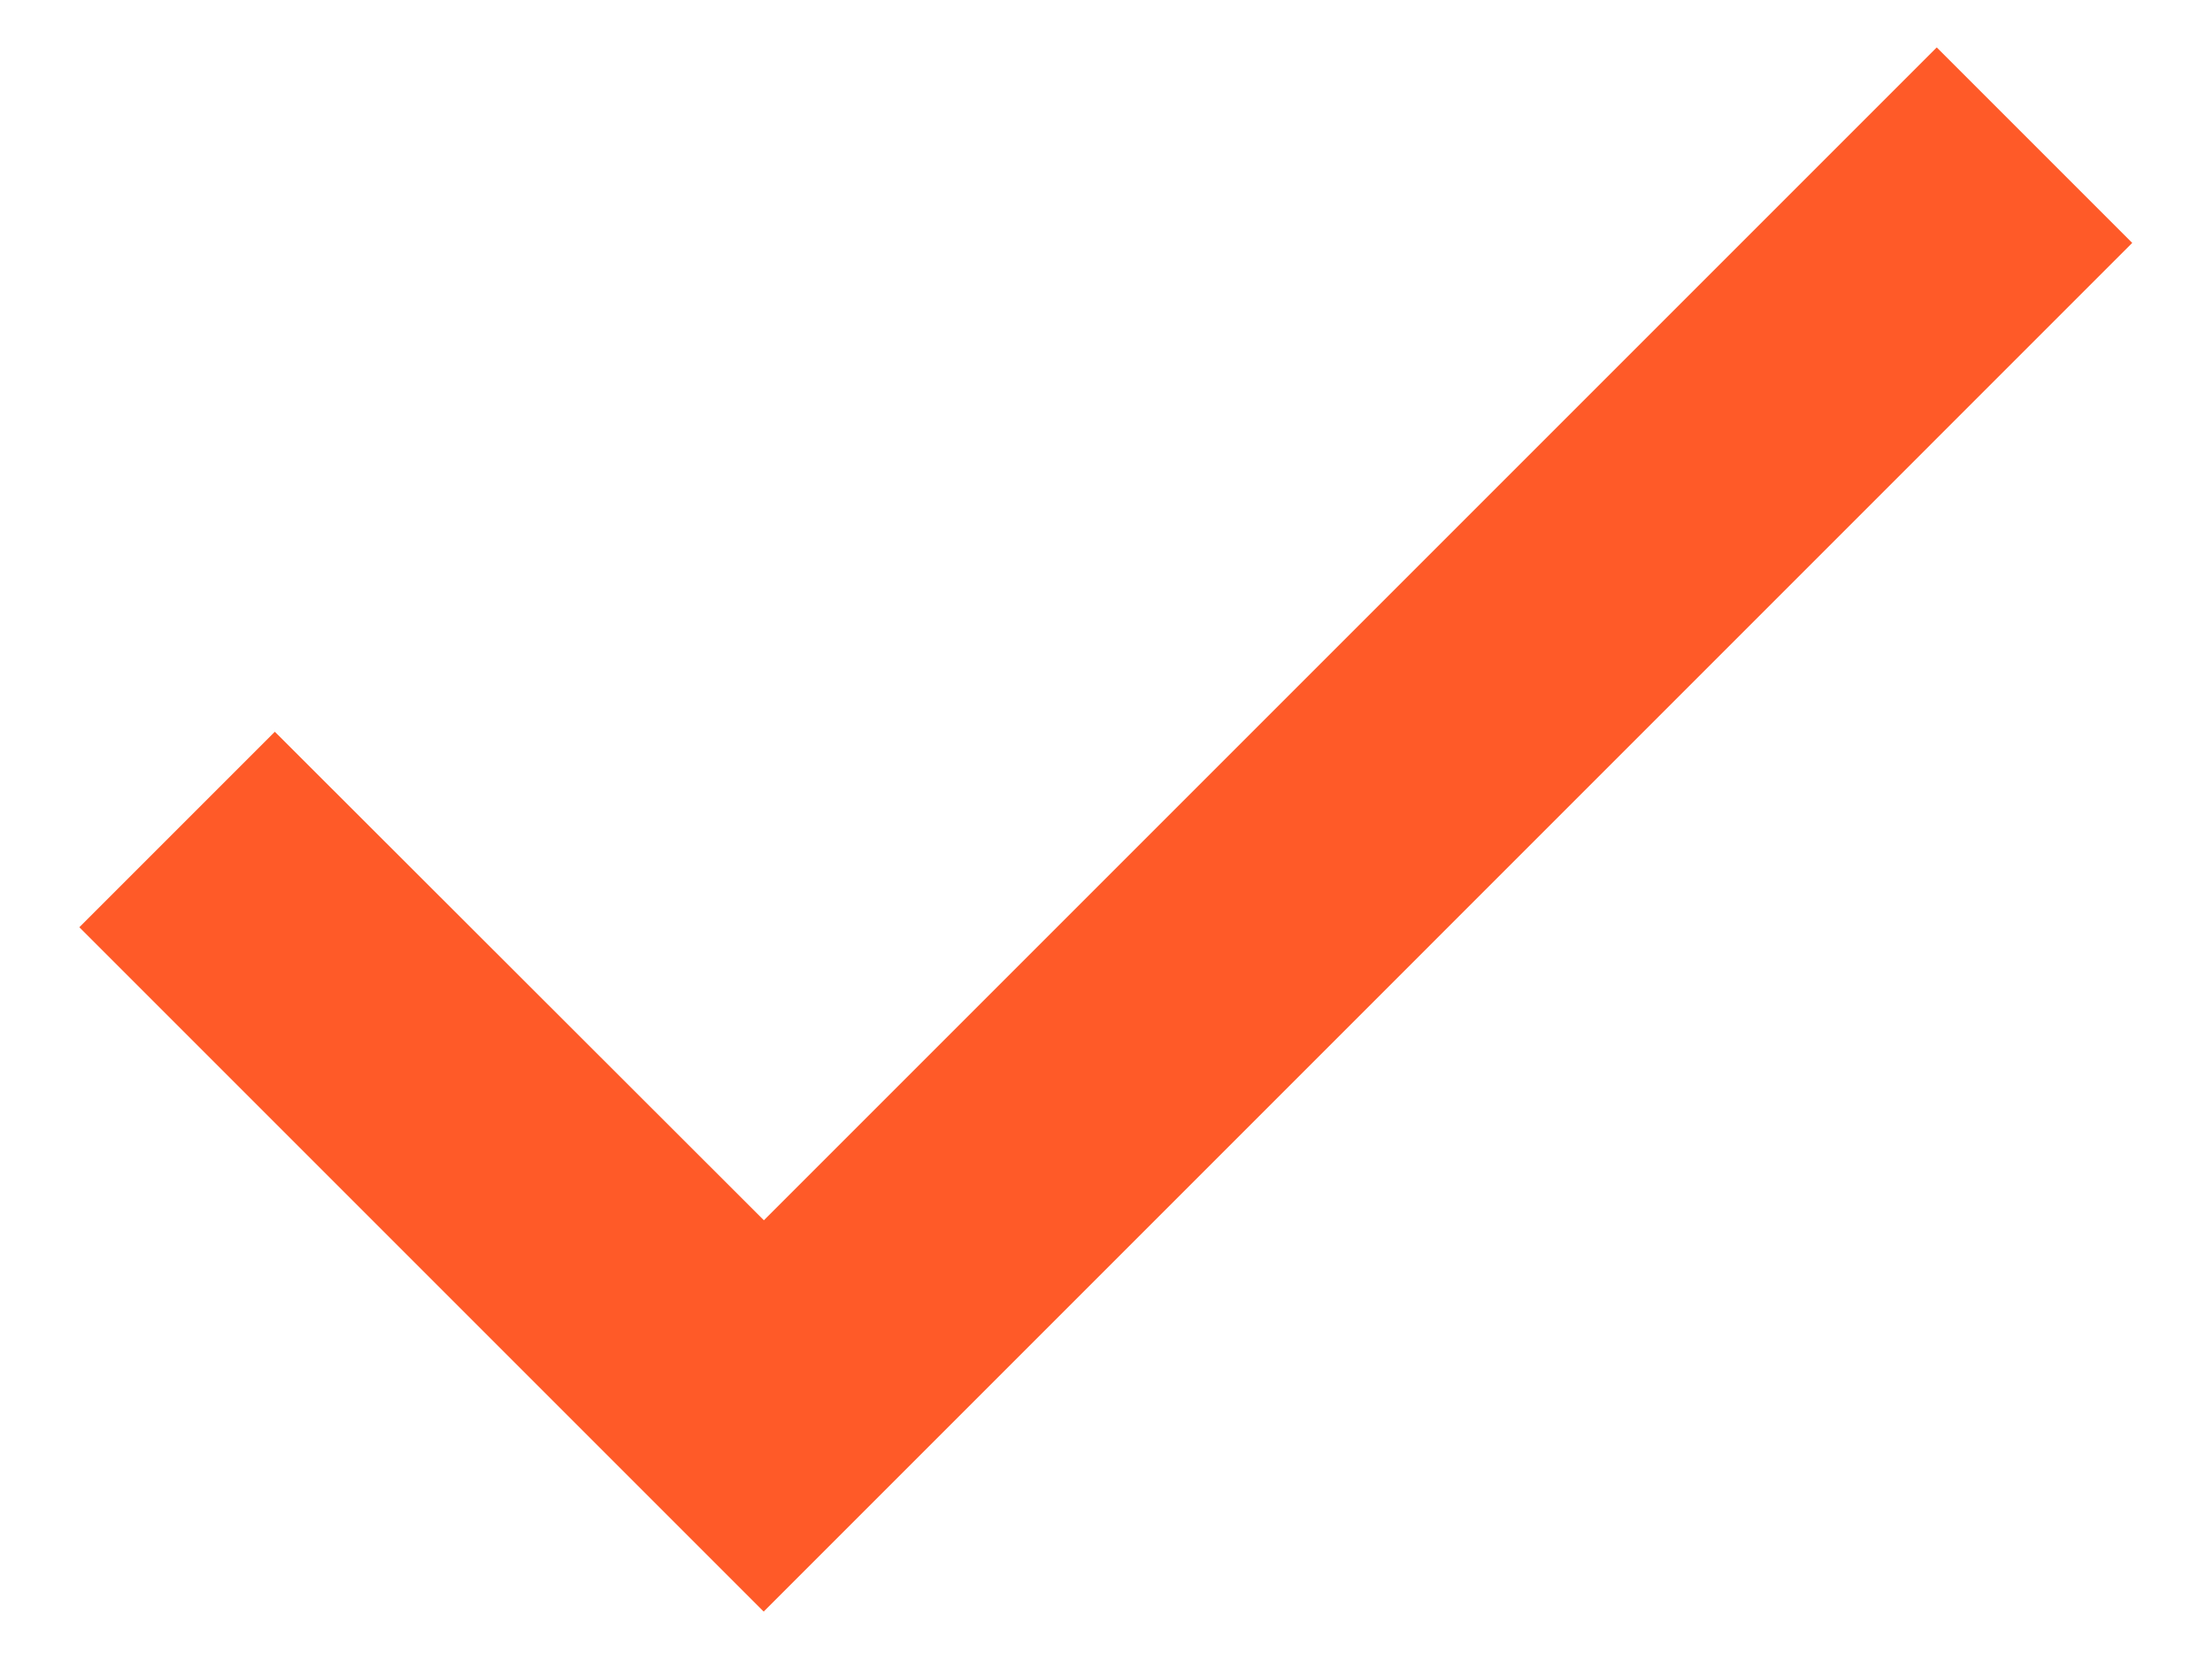 <svg width="16" height="12" viewBox="0 0 16 12" fill="none" xmlns="http://www.w3.org/2000/svg">
<path d="M5.524 11.657L0.574 6.707L1.988 5.293L5.642 8.943L5.524 8.828L14.009 0.343L15.423 1.757L6.938 10.243L5.525 11.656L5.524 11.657Z" fill="#FF5A28"/>
</svg>
